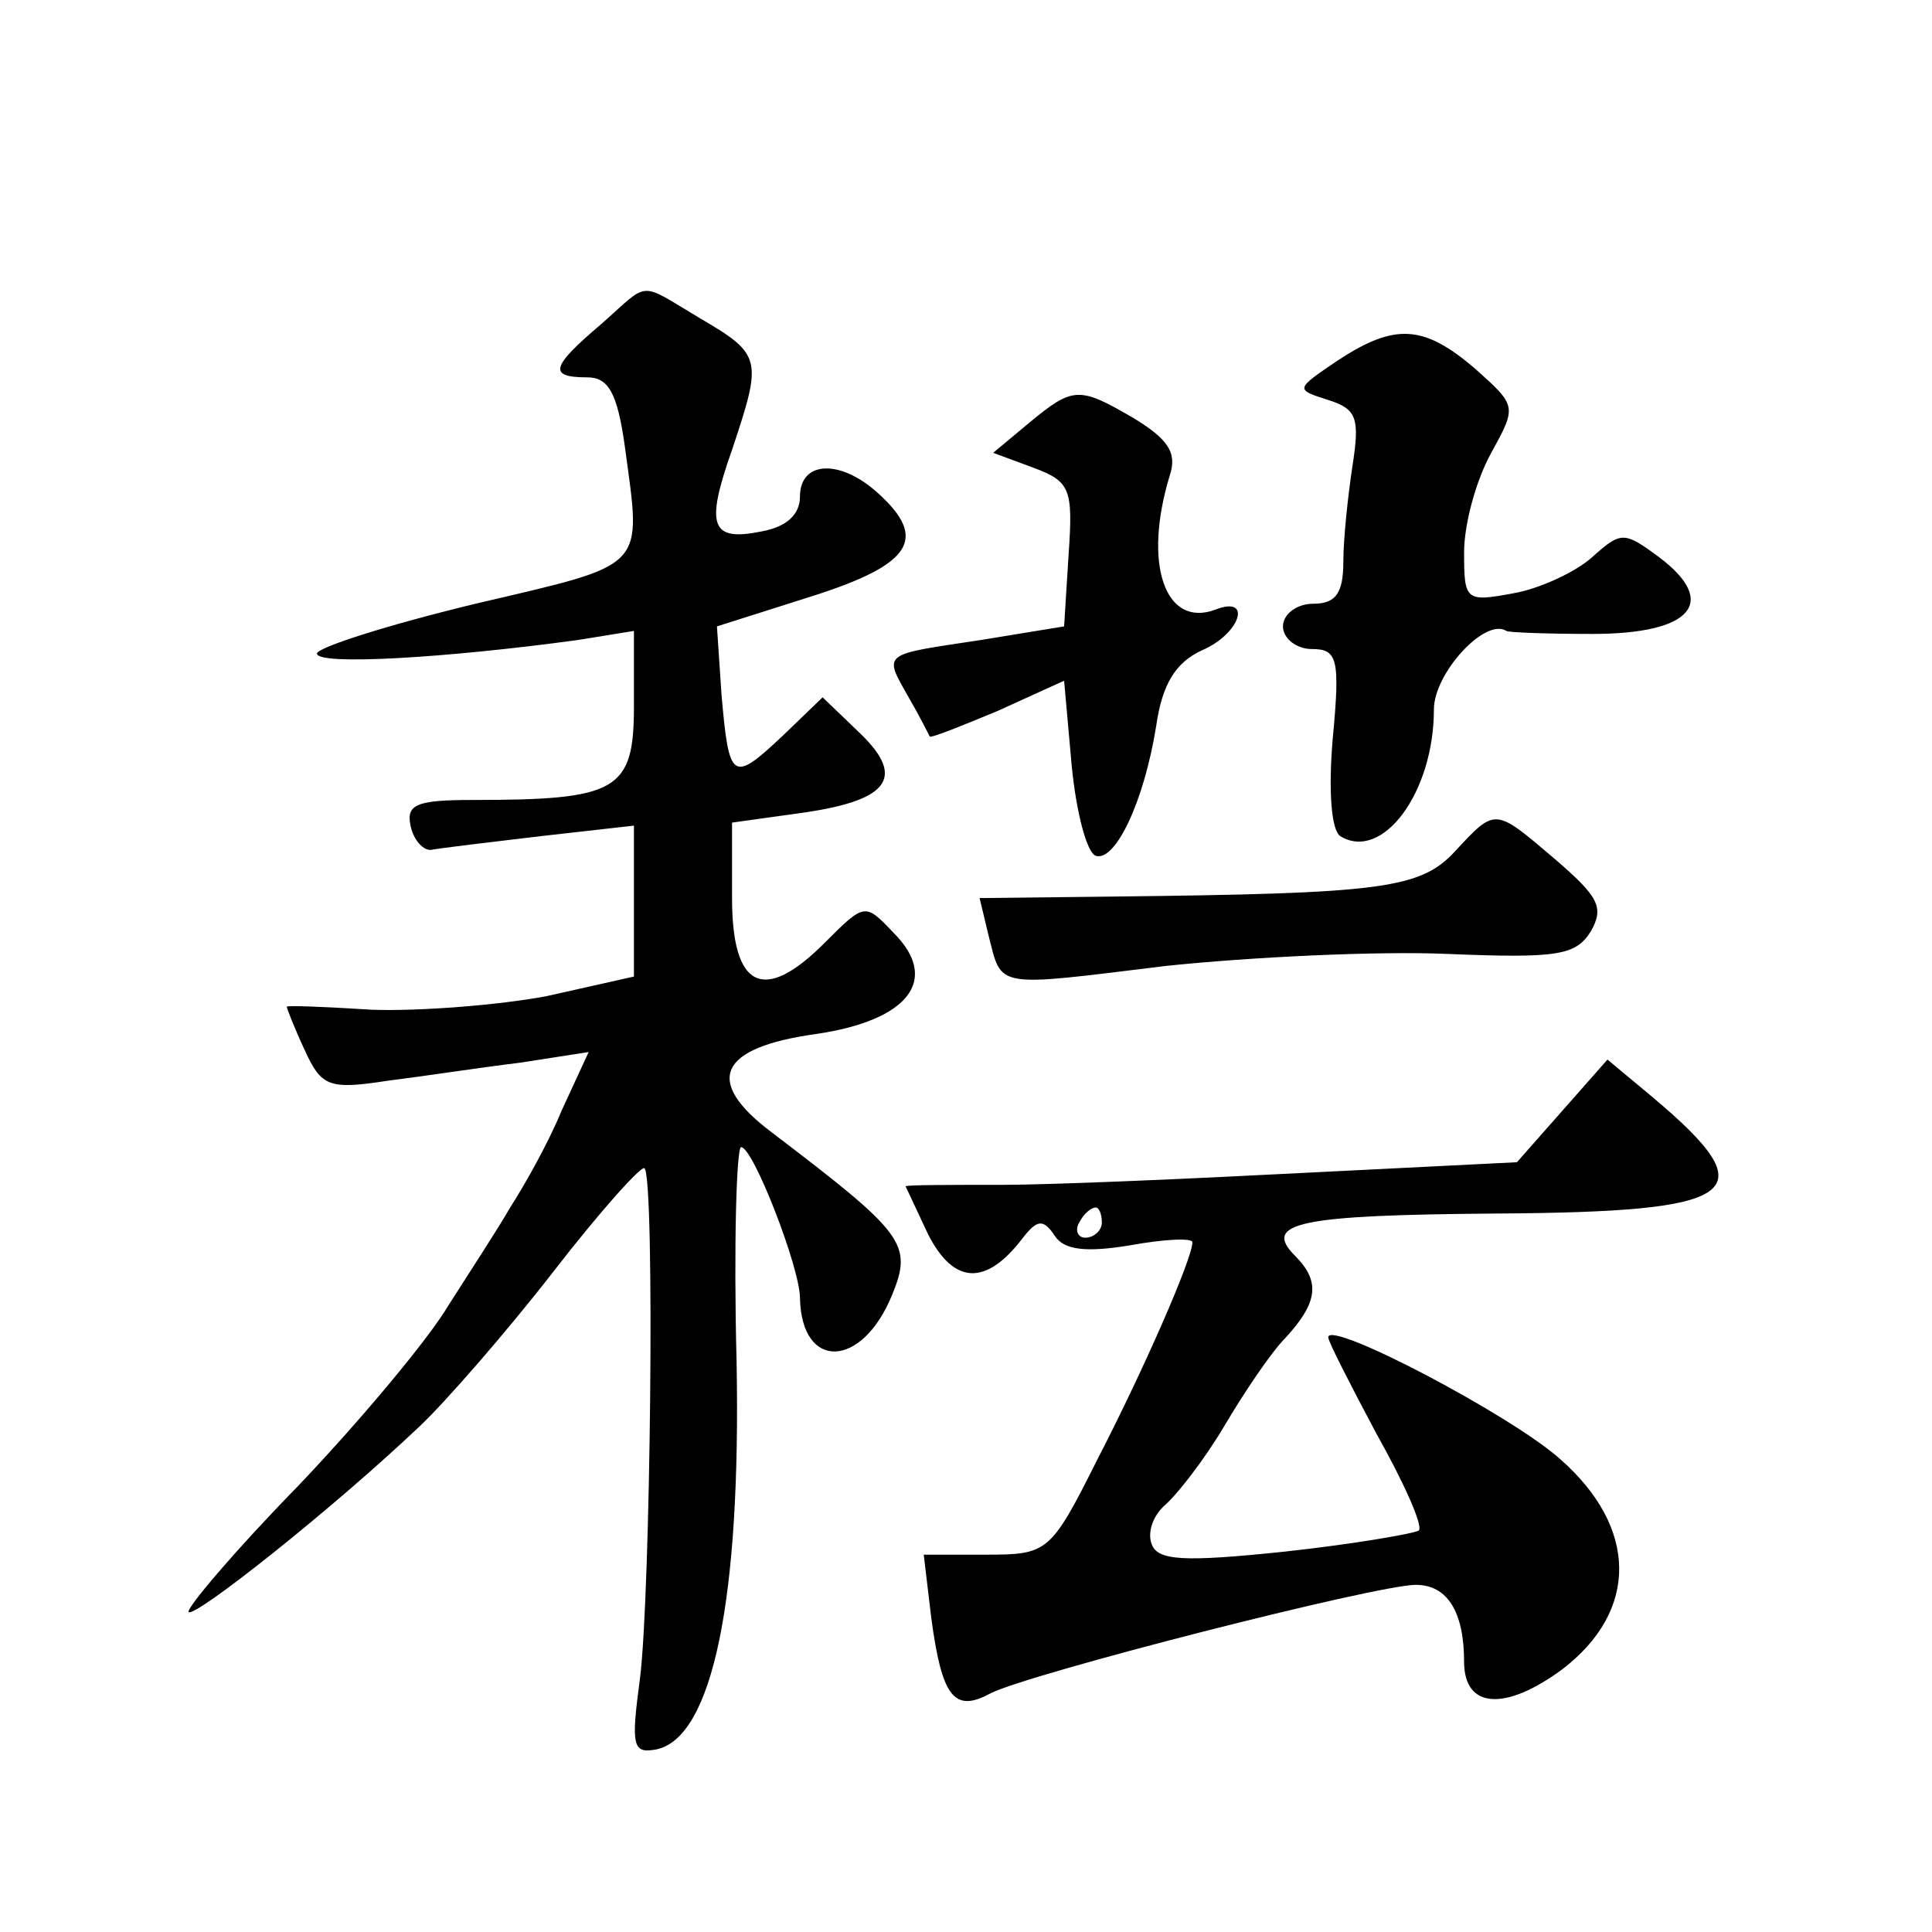 <?xml version="1.0" standalone="no"?>
<!DOCTYPE svg PUBLIC "-//W3C//DTD SVG 20010904//EN"
 "http://www.w3.org/TR/2001/REC-SVG-20010904/DTD/svg10.dtd">
<svg version="1.0" xmlns="http://www.w3.org/2000/svg"
 width="128pt" height="128pt" viewBox="0 0 128 128"
 preserveAspectRatio="xMidYMid meet">
<g transform="translate(0,128) scale(0.1,-0.1)"
fill="#0" stroke="none">
<path d="M398 1065 c-33 -28 -35 -35 -9 -35 14 0 20 -10 25 -46 11 -82 16 -77 -99
-104 -58 -14 -105 -29 -105 -33 0 -8 85 -3 173 9 l37 6 0 -50 c0 -56 -11 -62 -107
-62 -37 0 -44 -3 -41 -17 2 -10 9 -17 14 -16 5 1 38 5 72 9 l62 7 0 -50 0 -50 -58
-13 c-32 -6 -84 -10 -115 -9 -32 2 -57 3 -57 2 0 -1 5 -14 12 -29 11 -24 16 -26
55 -20 24 3 63 9 88 12 l45 7 -18 -39 c-9 -22 -25 -50 -34 -64 -8 -14 -27 -43 -41
-65 -13 -22 -58 -76 -100 -120 -42 -43 -74 -81 -72 -83 4 -4 95 68 153 123 17 16
58 63 89 103 31 40 58 70 60 68 7 -7 4 -283 -3 -338 -6 -45 -5 -50 11 -47 37 8
56 99 53 257 -2 78 0 142 3 142 8 0 39 -80 39 -100 1 -48 41 -47 61 2 14 34 8 41
-80 108 -45 34 -35 56 30 65 61 9 82 36 51 67 -19 20 -19 20 -46 -7 -40 -40 -61
-30 -61 30 l0 50 43 6 c60 8 73 23 42 53 l-25 24 -27 -26 c-33 -31 -35 -29 -40
28 l-3 45 63 20 c66 21 77 38 44 68 -25 23 -52 22 -52 -2 0 -12 -9 -20 -25 -23
-34 -7 -38 3 -20 54 20 60 20 63 -21 87 -42 25 -33 25 -66 -4z M886 1041 c-28 -19
-28 -19 -6 -26 19 -6 21 -12 16 -44 -3 -20 -6 -48 -6 -63 0 -21 -5 -28 -20 -28
-11 0 -20 -7 -20 -15 0 -8 9 -15 19 -15 17 0 19 -6 14 -59 -3 -35 -1 -61 5 -65
28 -17 62 29 62 84 0 24 34 61 48 52 1 -1 27 -2 57 -2 66 0 84 21 44 51 -23 17
-25 17 -44 0 -11 -10 -35 -21 -52 -24 -32 -6 -33 -5 -33 27 0 19 8 48 18 66 17
31 17 31 -11 56 -34 29 -53 30 -91 5z M682 1000 l-24 -20 27 -10 c24 -9 26 -14
23 -57 l-3 -48 -55 -9 c-66 -10 -65 -8 -48 -38 7 -12 13 -24 14 -26 1 -1 21 7 45
17 l44 20 5 -56 c3 -31 10 -58 16 -60 13 -4 32 36 40 86 4 28 13 42 30 50 26 11
34 37 9 27 -33 -12 -48 30 -30 89 5 15 -1 24 -24 38 -36 21 -40 21 -69 -3z M964
716 c-23 -25 -49 -28 -227 -30 l-88 -1 6 -25 c9 -35 3 -34 117 -20 57 6 141 10
187 8 73 -3 85 -1 95 15 9 16 5 23 -24 48 -40 34 -39 34 -66 5z M1035 544 l-30
-34 -140 -7 c-77 -4 -168 -8 -202 -8 -35 0 -63 0 -63 -1 0 0 7 -15 15 -32 17 -33
38 -34 62 -3 10 13 14 14 22 2 6 -9 20 -11 50 -6 22 4 41 5 41 2 0 -11 -33 -86
-63 -144 -31 -62 -33 -63 -74 -63 l-41 0 5 -42 c7 -52 15 -63 39 -50 25 13 256
72 282 72 21 0 32 -18 32 -51 0 -31 27 -33 65 -5 51 39 50 94 -1 139 -32 29 -154
93 -154 81 0 -3 15 -32 32 -64 18 -32 31 -61 28 -64 -3 -2 -43 -9 -89 -14 -67 -7
-84 -6 -88 5 -3 8 1 19 9 26 8 7 26 30 39 52 13 22 31 49 41 59 21 23 23 37 6 54
-22 22 3 27 133 28 163 1 180 13 104 77 l-30 25 -30 -34z m-305 -74 c0 -5 -5 -10
-11 -10 -5 0 -7 5 -4 10 3 6 8 10 11 10 2 0 4 -4 4 -10z"/>
</g>
</svg>
